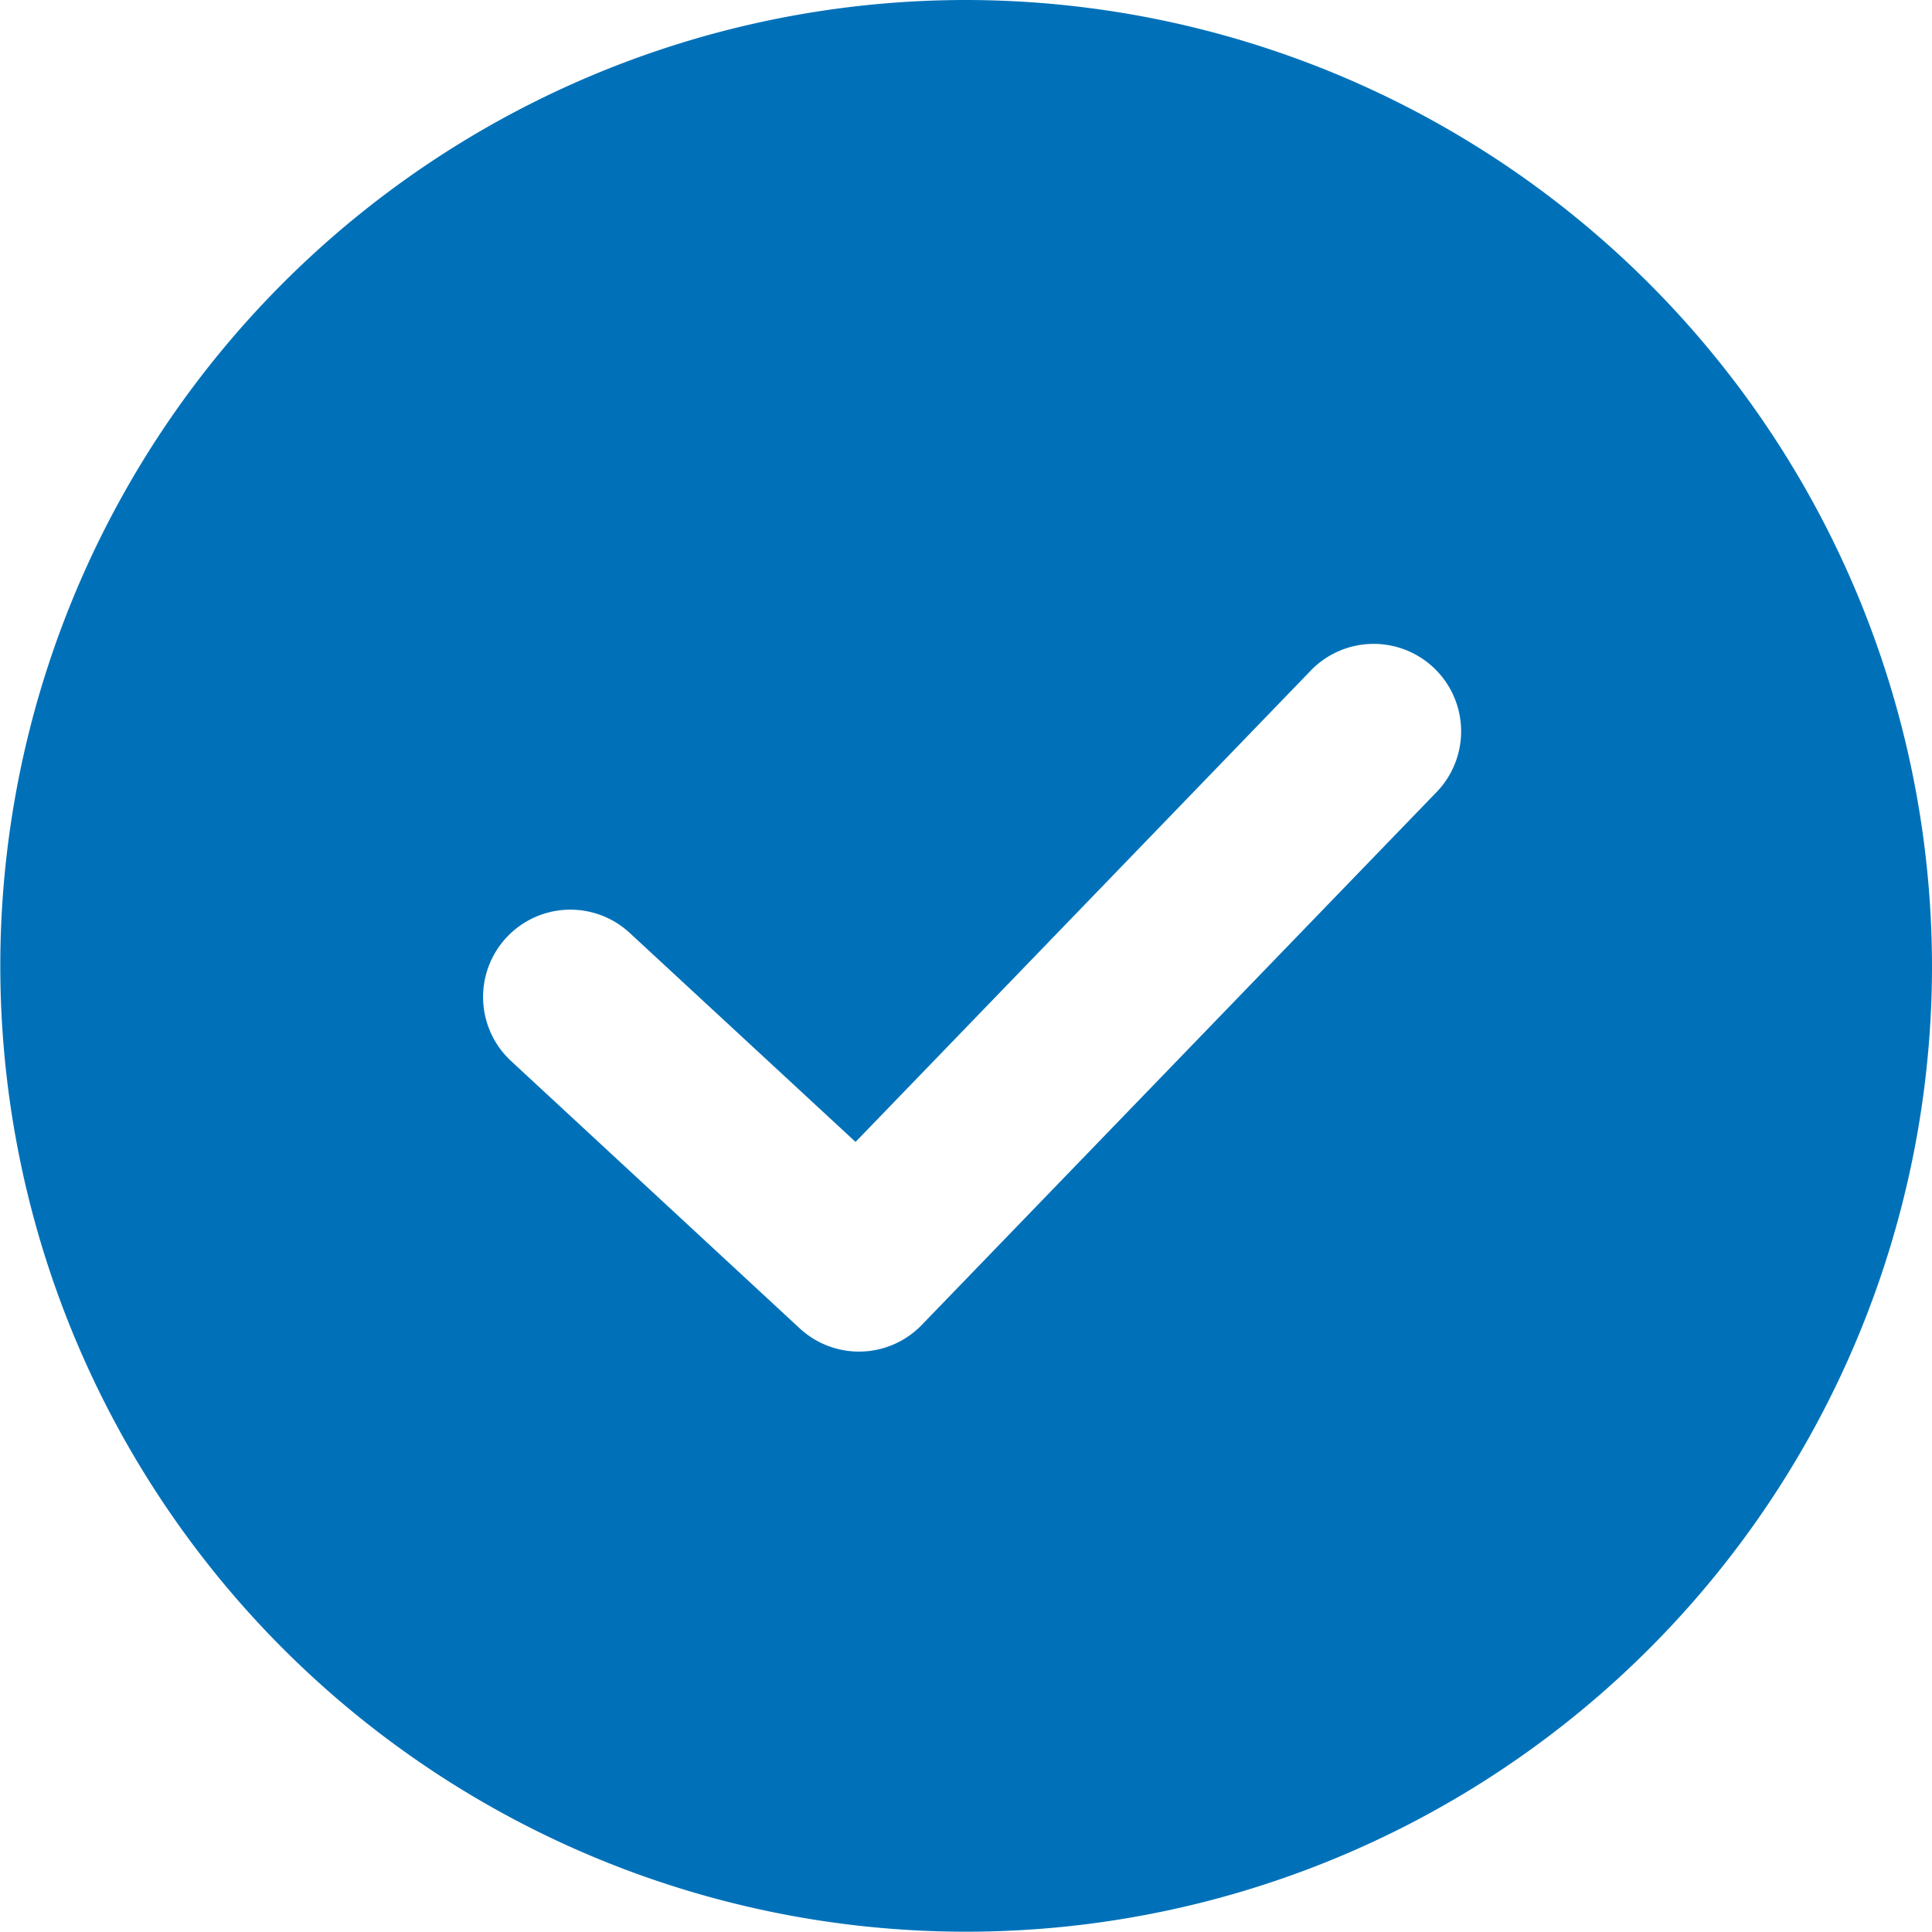 <svg xmlns="http://www.w3.org/2000/svg" width="32.249" height="32.244" viewBox="0 0 32.249 32.244"><defs><clipPath id="a"><path data-name="Rectangle 52" fill="#0071b9" d="M0 0h32.249v32.244H0z"/></clipPath></defs><g data-name="Group 42" clip-path="url(#a)"><path data-name="Path 46" d="M16.122 0a16.122 16.122 0 1016.127 16.122A16.141 16.141 0 0016.122 0M24 13.2l-8.612 8.914a1.456 1.456 0 01-2.04.058L8.53 17.71a1.457 1.457 0 011.982-2.137l3.769 3.488 7.619-7.889A1.46 1.46 0 0124 13.2" fill="#0071b9"/></g></svg>